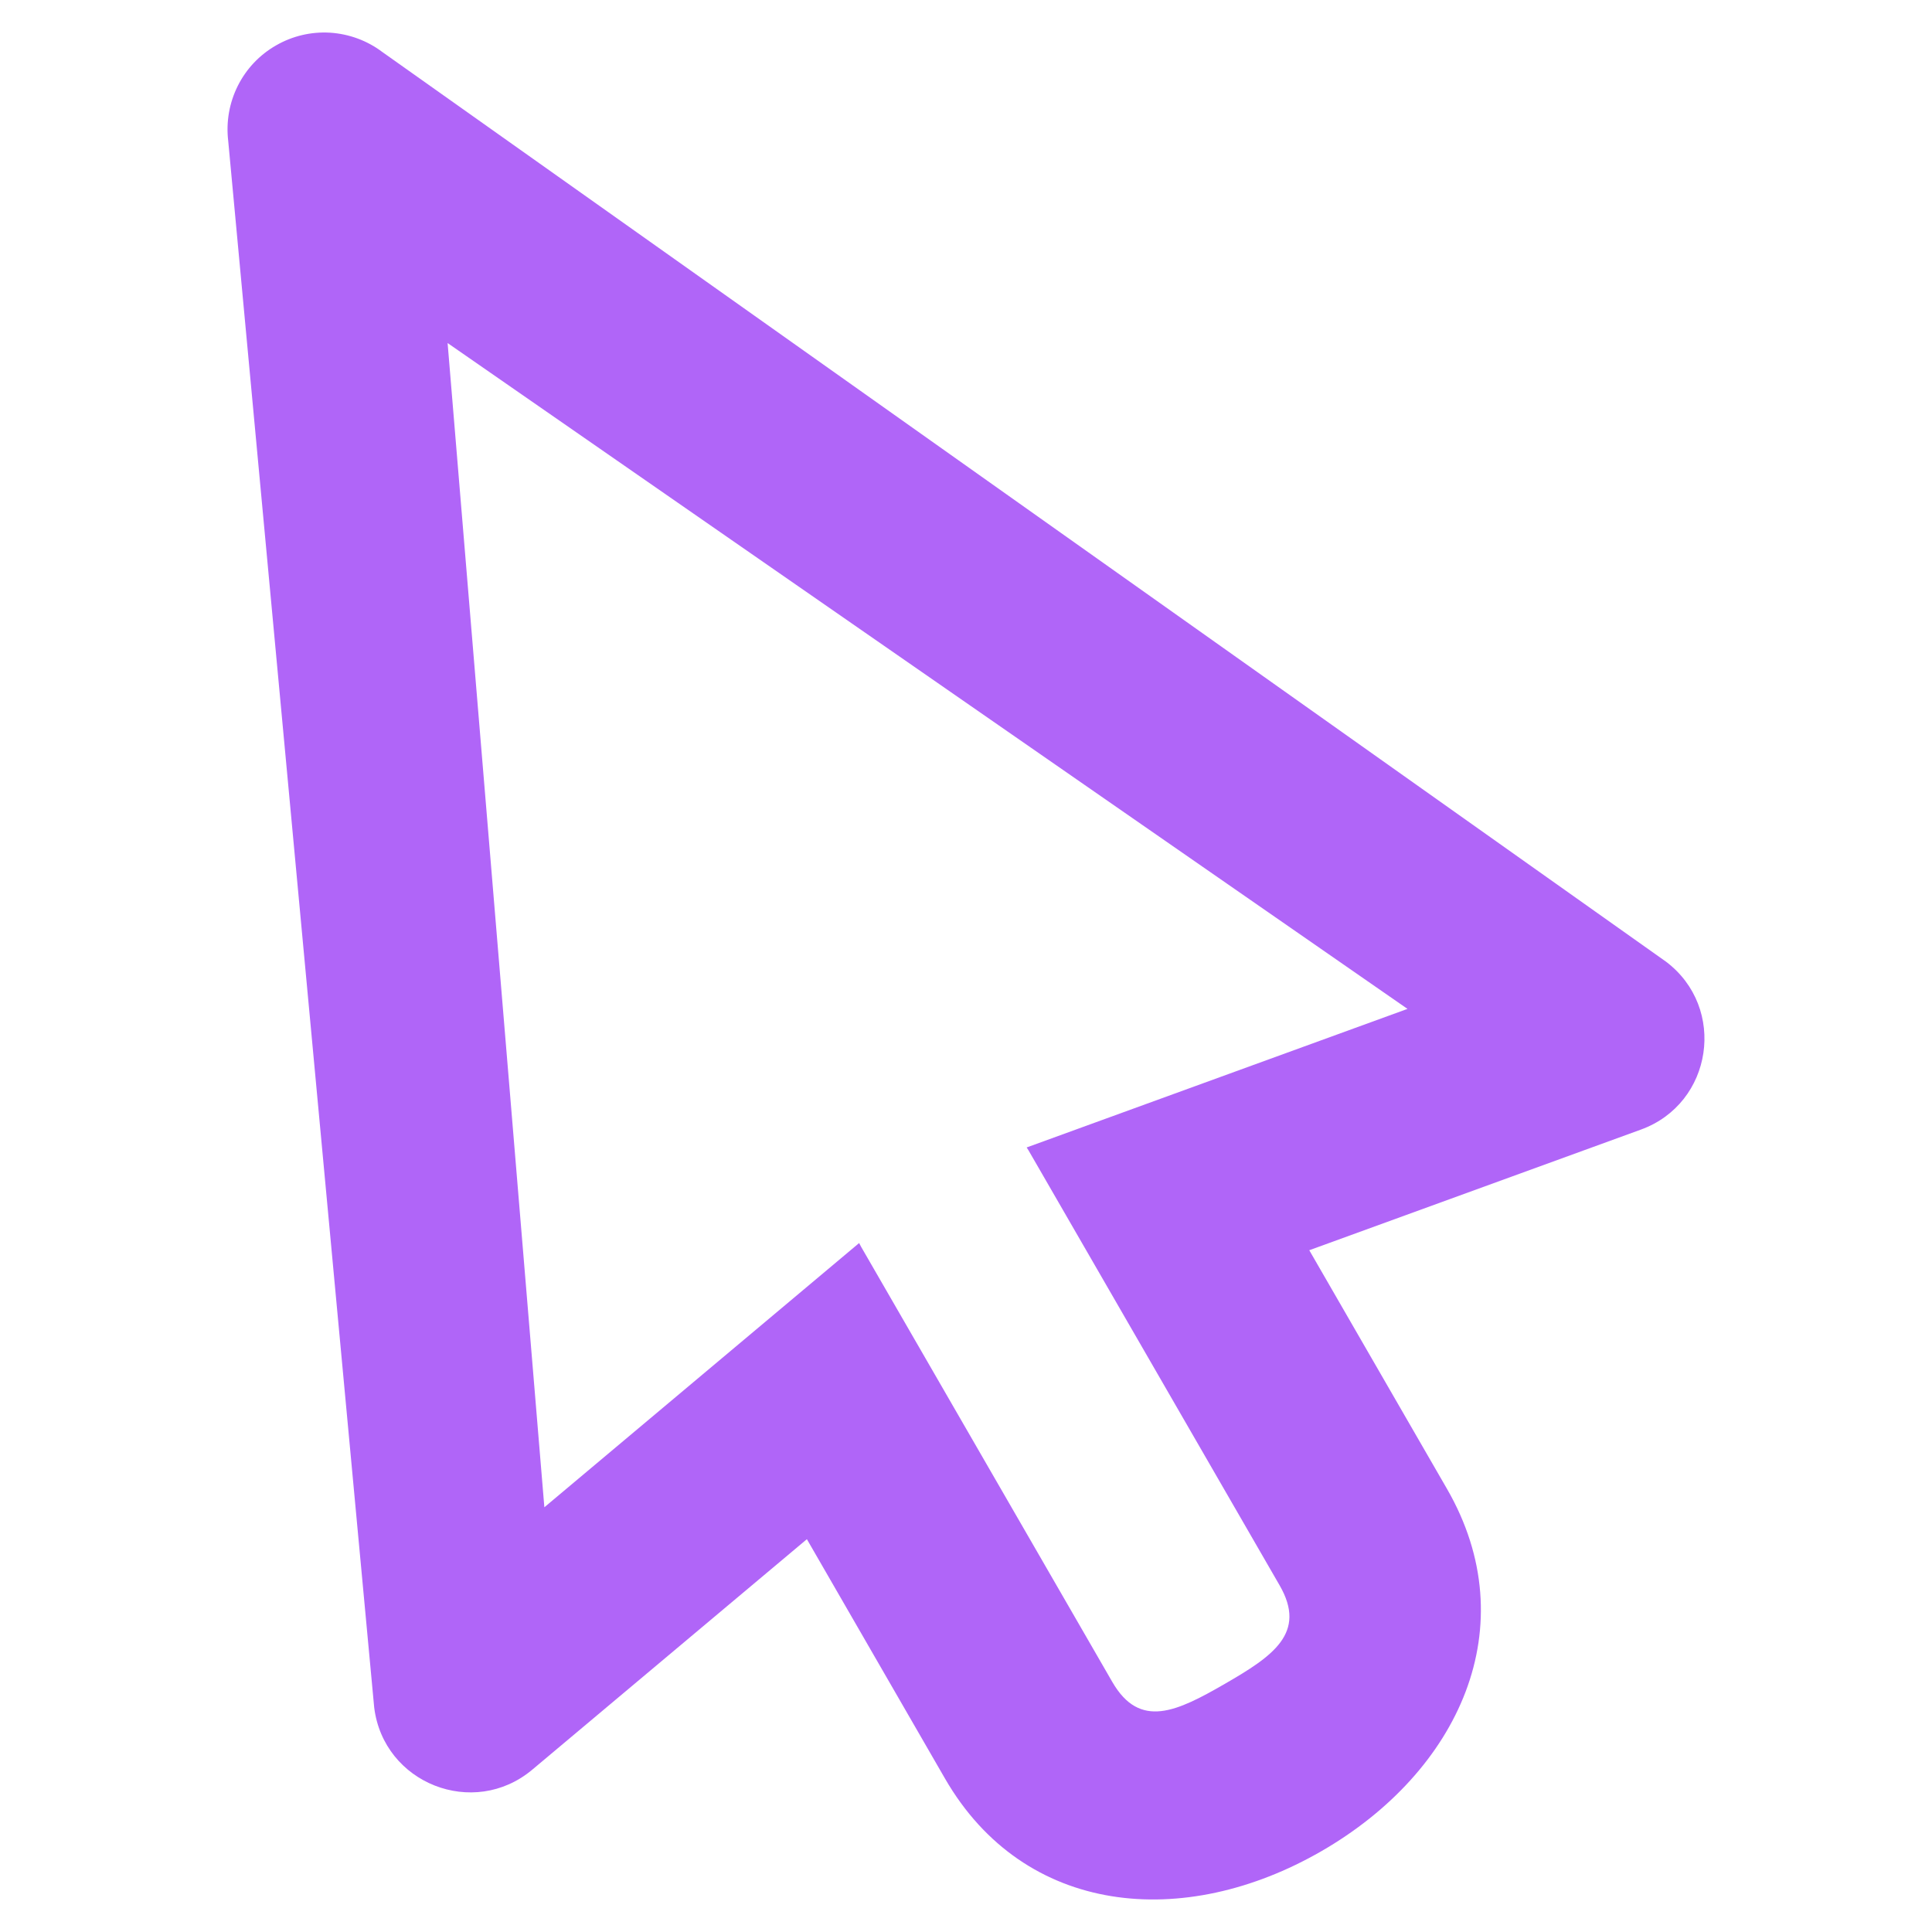<svg width="25" height="25" viewBox="0 0 25 25" fill="none" xmlns="http://www.w3.org/2000/svg">
<path d="M3.573 0.587C3.359 0.709 3.187 0.891 3.077 1.111C2.967 1.331 2.924 1.578 2.953 1.823L4.842 22.094C4.963 23.078 6.127 23.537 6.887 22.9L10.441 19.917L12.228 23.014C13.256 24.794 15.32 24.981 17.101 23.953C18.881 22.925 19.751 21.044 18.723 19.264L16.942 16.178L21.233 14.617C22.165 14.278 22.349 13.041 21.558 12.444L4.946 0.672C4.751 0.525 4.516 0.439 4.272 0.423C4.028 0.408 3.785 0.465 3.573 0.587ZM5.792 4.439L18.213 13.055L13.285 14.848L13.308 14.884L16.558 20.514C16.915 21.132 16.469 21.431 15.851 21.788C15.232 22.145 14.75 22.382 14.393 21.764L11.143 16.134L11.117 16.085L7.044 19.504L5.792 4.439Z" fill="#B065F8"/>
</svg>
